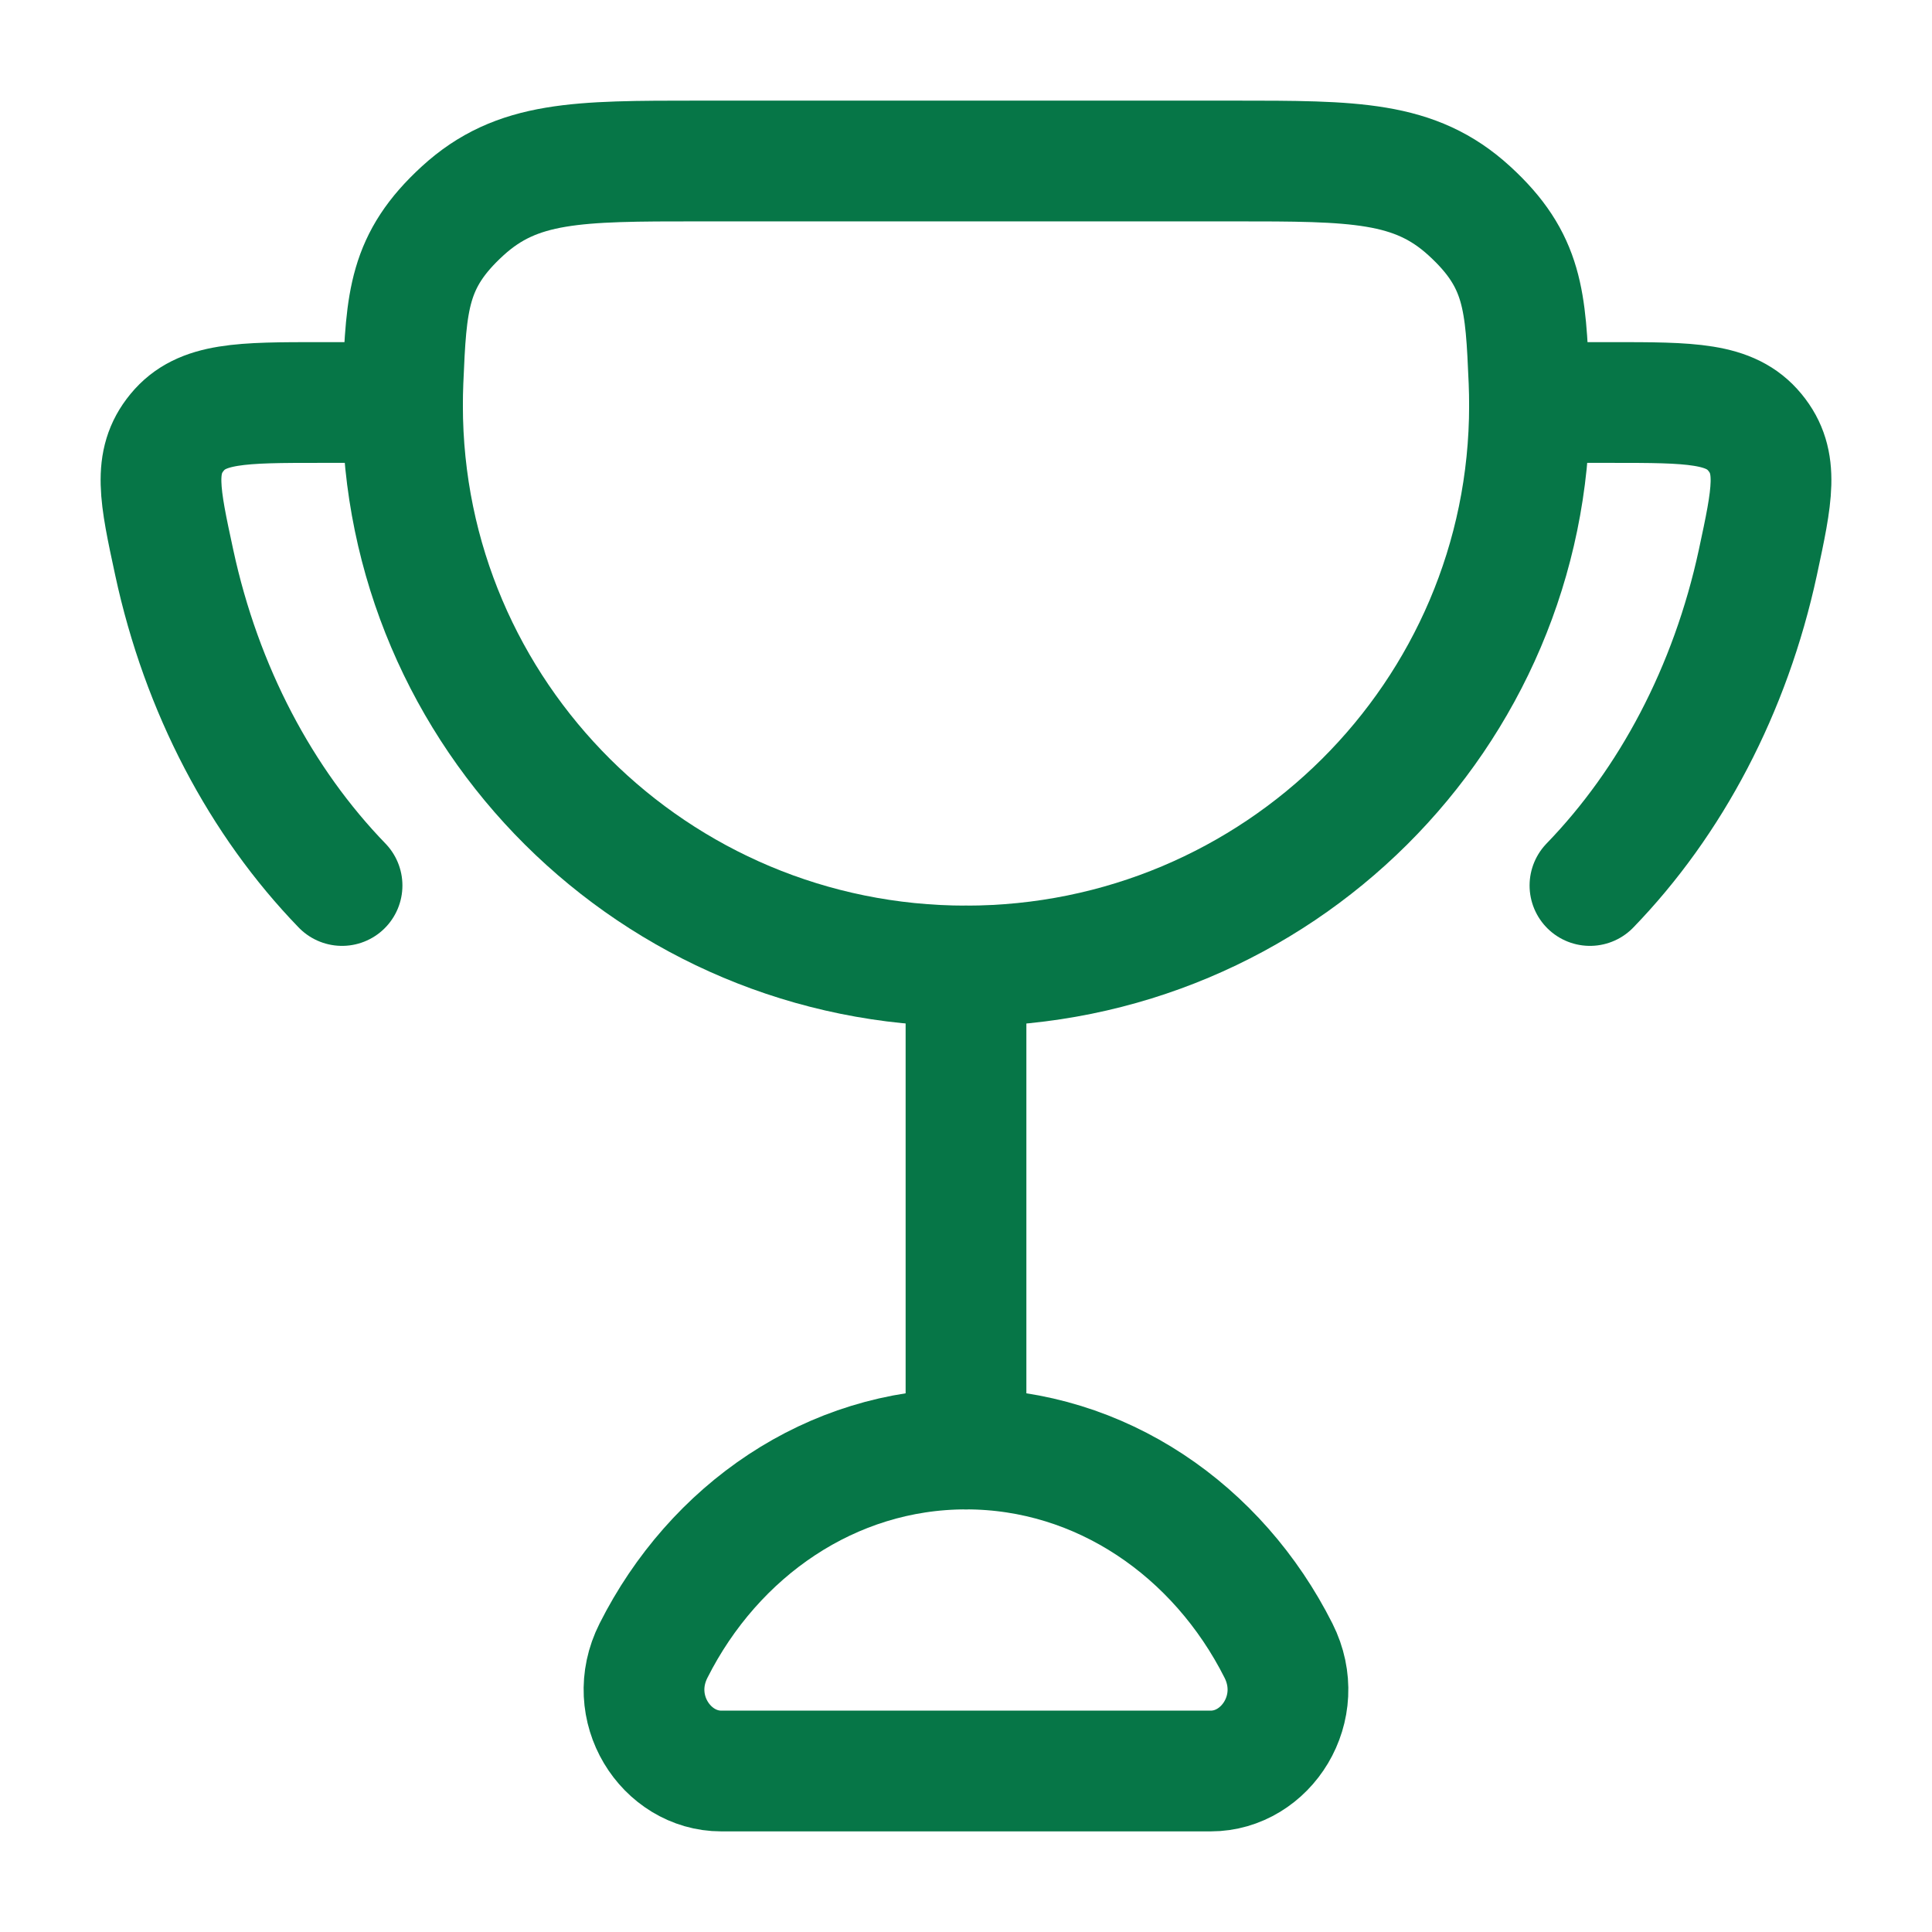 <svg xmlns="http://www.w3.org/2000/svg" viewBox="0 0 24 24" width="28" height="28" color="#067647" fill="none">
    <path d="M12 12V18" stroke="#067647" stroke-width="1.5" stroke-linecap="round"></path>
    <path d="M12 18C10.326 18 8.87 19.012 8.118 20.505C7.758 21.218 8.274 22 8.959 22H15.041C15.726 22 16.241 21.218 15.882 20.505C15.13 19.012 13.674 18 12 18Z" stroke="#067647" stroke-width="1.5" stroke-linecap="round"></path>
    <path d="M5 5H3.985C2.998 5 2.505 5 2.2 5.371C1.895 5.741 1.985 6.156 2.164 6.986C2.505 8.571 3.245 9.963 4.249 11" stroke="#067647" stroke-width="1.5" stroke-linecap="round"></path>
    <path d="M19 5H20.015C21.002 5 21.495 5 21.8 5.371C22.105 5.741 22.015 6.156 21.837 6.986C21.495 8.571 20.755 9.963 19.751 11" stroke="#067647" stroke-width="1.5" stroke-linecap="round"></path>
    <path d="M12 12C15.866 12 19 8.883 19 5.038C19 4.937 18.998 4.837 18.994 4.737C18.951 3.738 18.93 3.238 18.252 2.619C17.575 2 16.825 2 15.324 2H8.676C7.175 2 6.425 2 5.748 2.619C5.071 3.238 5.049 3.738 5.006 4.737C5.002 4.837 5 4.937 5 5.038C5 8.883 8.134 12 12 12Z" stroke="#067647" stroke-width="1.5" stroke-linecap="round"></path>
</svg>
